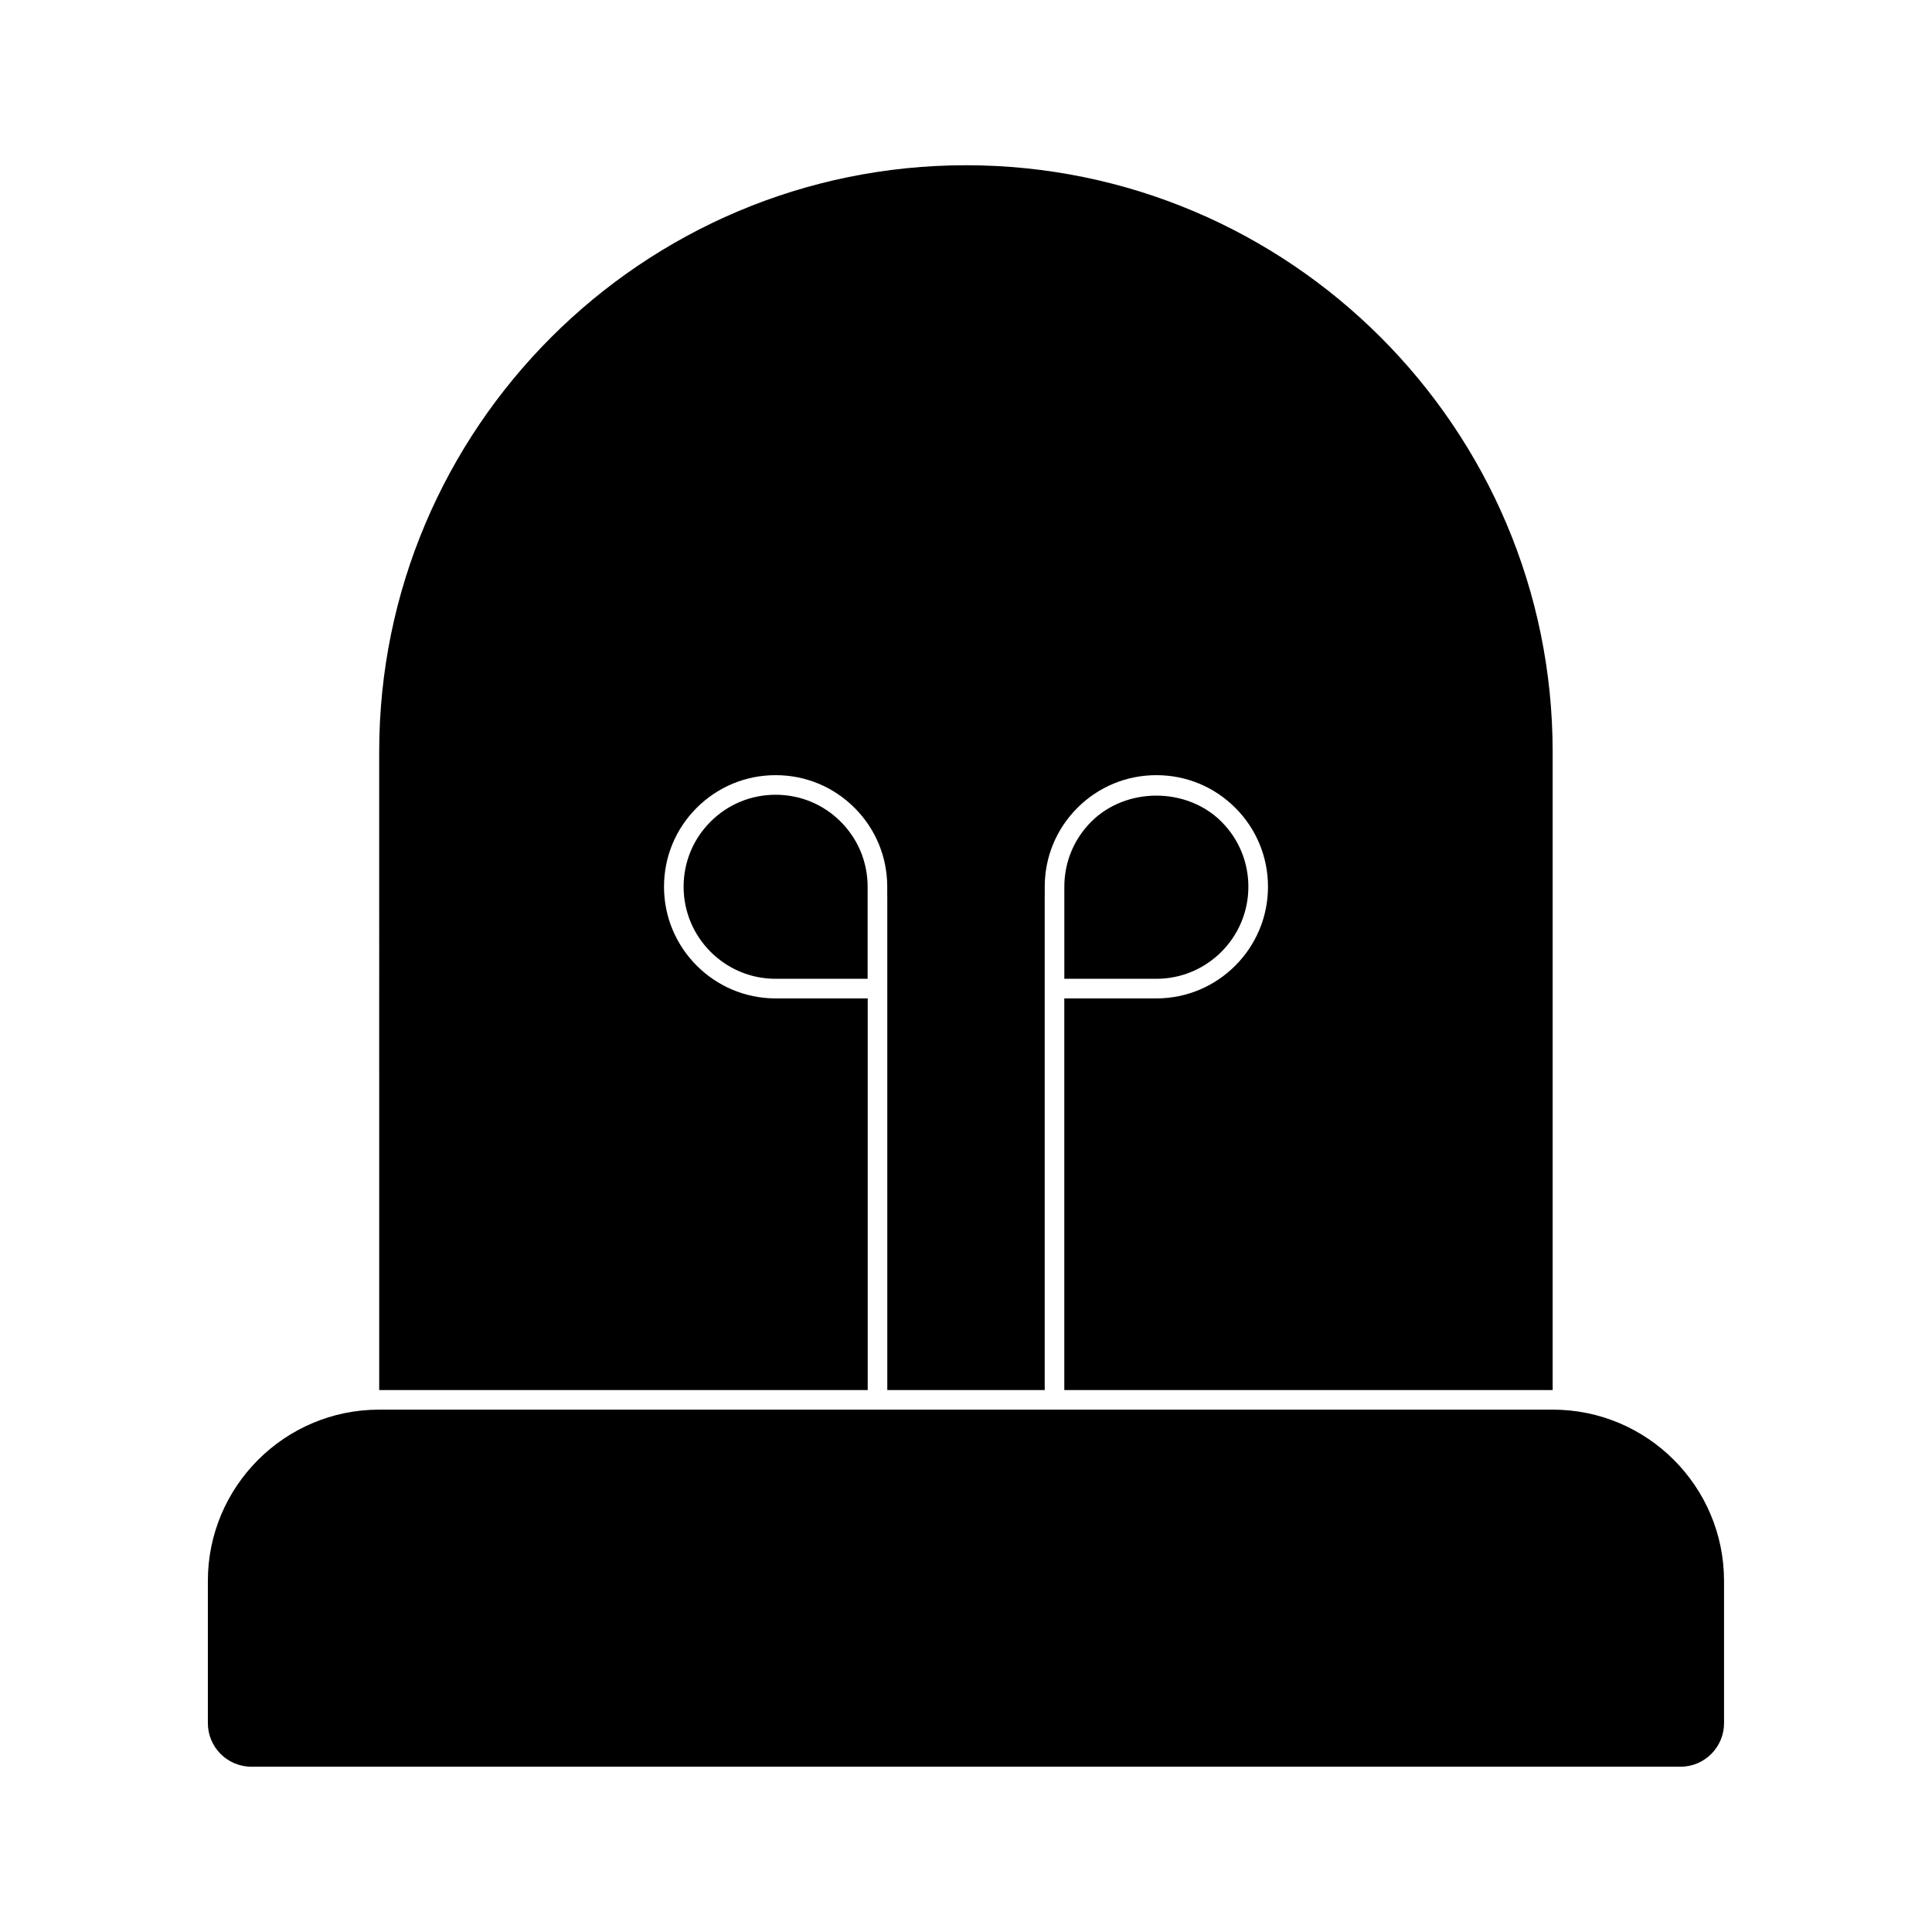 <?xml version="1.0" encoding="UTF-8"?>
<!-- Uploaded to: SVG Repo, www.svgrepo.com, Generator: SVG Repo Mixer Tools -->
<svg fill="#000000" width="800px" height="800px" version="1.1" viewBox="144 144 512 512" xmlns="http://www.w3.org/2000/svg">
 <path d="m244.49 343.24c0-85.715 69.734-155.45 155.52-155.45 85.719 0 155.46 69.734 155.46 155.45v169.14h-129.42v-103.79h24.398c16.312 0 29.582-13.277 29.582-29.586 0-7.906-3.078-15.336-8.66-20.918-5.586-5.586-13.012-8.66-20.918-8.66-7.914 0-15.34 3.078-20.926 8.66-5.586 5.586-8.66 13.012-8.66 20.918v2.613c0 0.02-0.008 0.035-0.008 0.055v130.71h-41.715l-0.004-130.71c0-0.02-0.012-0.035-0.012-0.055v-2.613c0-7.906-3.078-15.336-8.66-20.918-5.586-5.586-13.012-8.66-20.918-8.66s-15.332 3.078-20.918 8.66c-5.594 5.586-8.66 13.012-8.66 20.918 0 16.312 13.27 29.586 29.582 29.586h24.398v103.79h-129.46zm181.57 60.152v-24.391c0-6.519 2.535-12.641 7.137-17.246 9.207-9.207 25.293-9.207 34.5 0 4.602 4.609 7.137 10.727 7.137 17.246 0 13.449-10.934 24.391-24.383 24.391zm-52.129-24.391v24.391h-24.383c-13.449 0-24.383-10.941-24.383-24.391 0-6.519 2.527-12.641 7.137-17.246 4.602-4.609 10.727-7.137 17.246-7.137s12.641 2.527 17.246 7.137c4.602 4.606 7.137 10.727 7.137 17.246m226.96 221.66c0 6.359-5.176 11.539-11.539 11.539l-378.73-0.004c-6.359 0-11.535-5.176-11.535-11.539v-37.707c0-25.02 20.359-45.379 45.379-45.379h311.05c25.016 0 45.371 20.359 45.371 45.379z"/>
</svg>